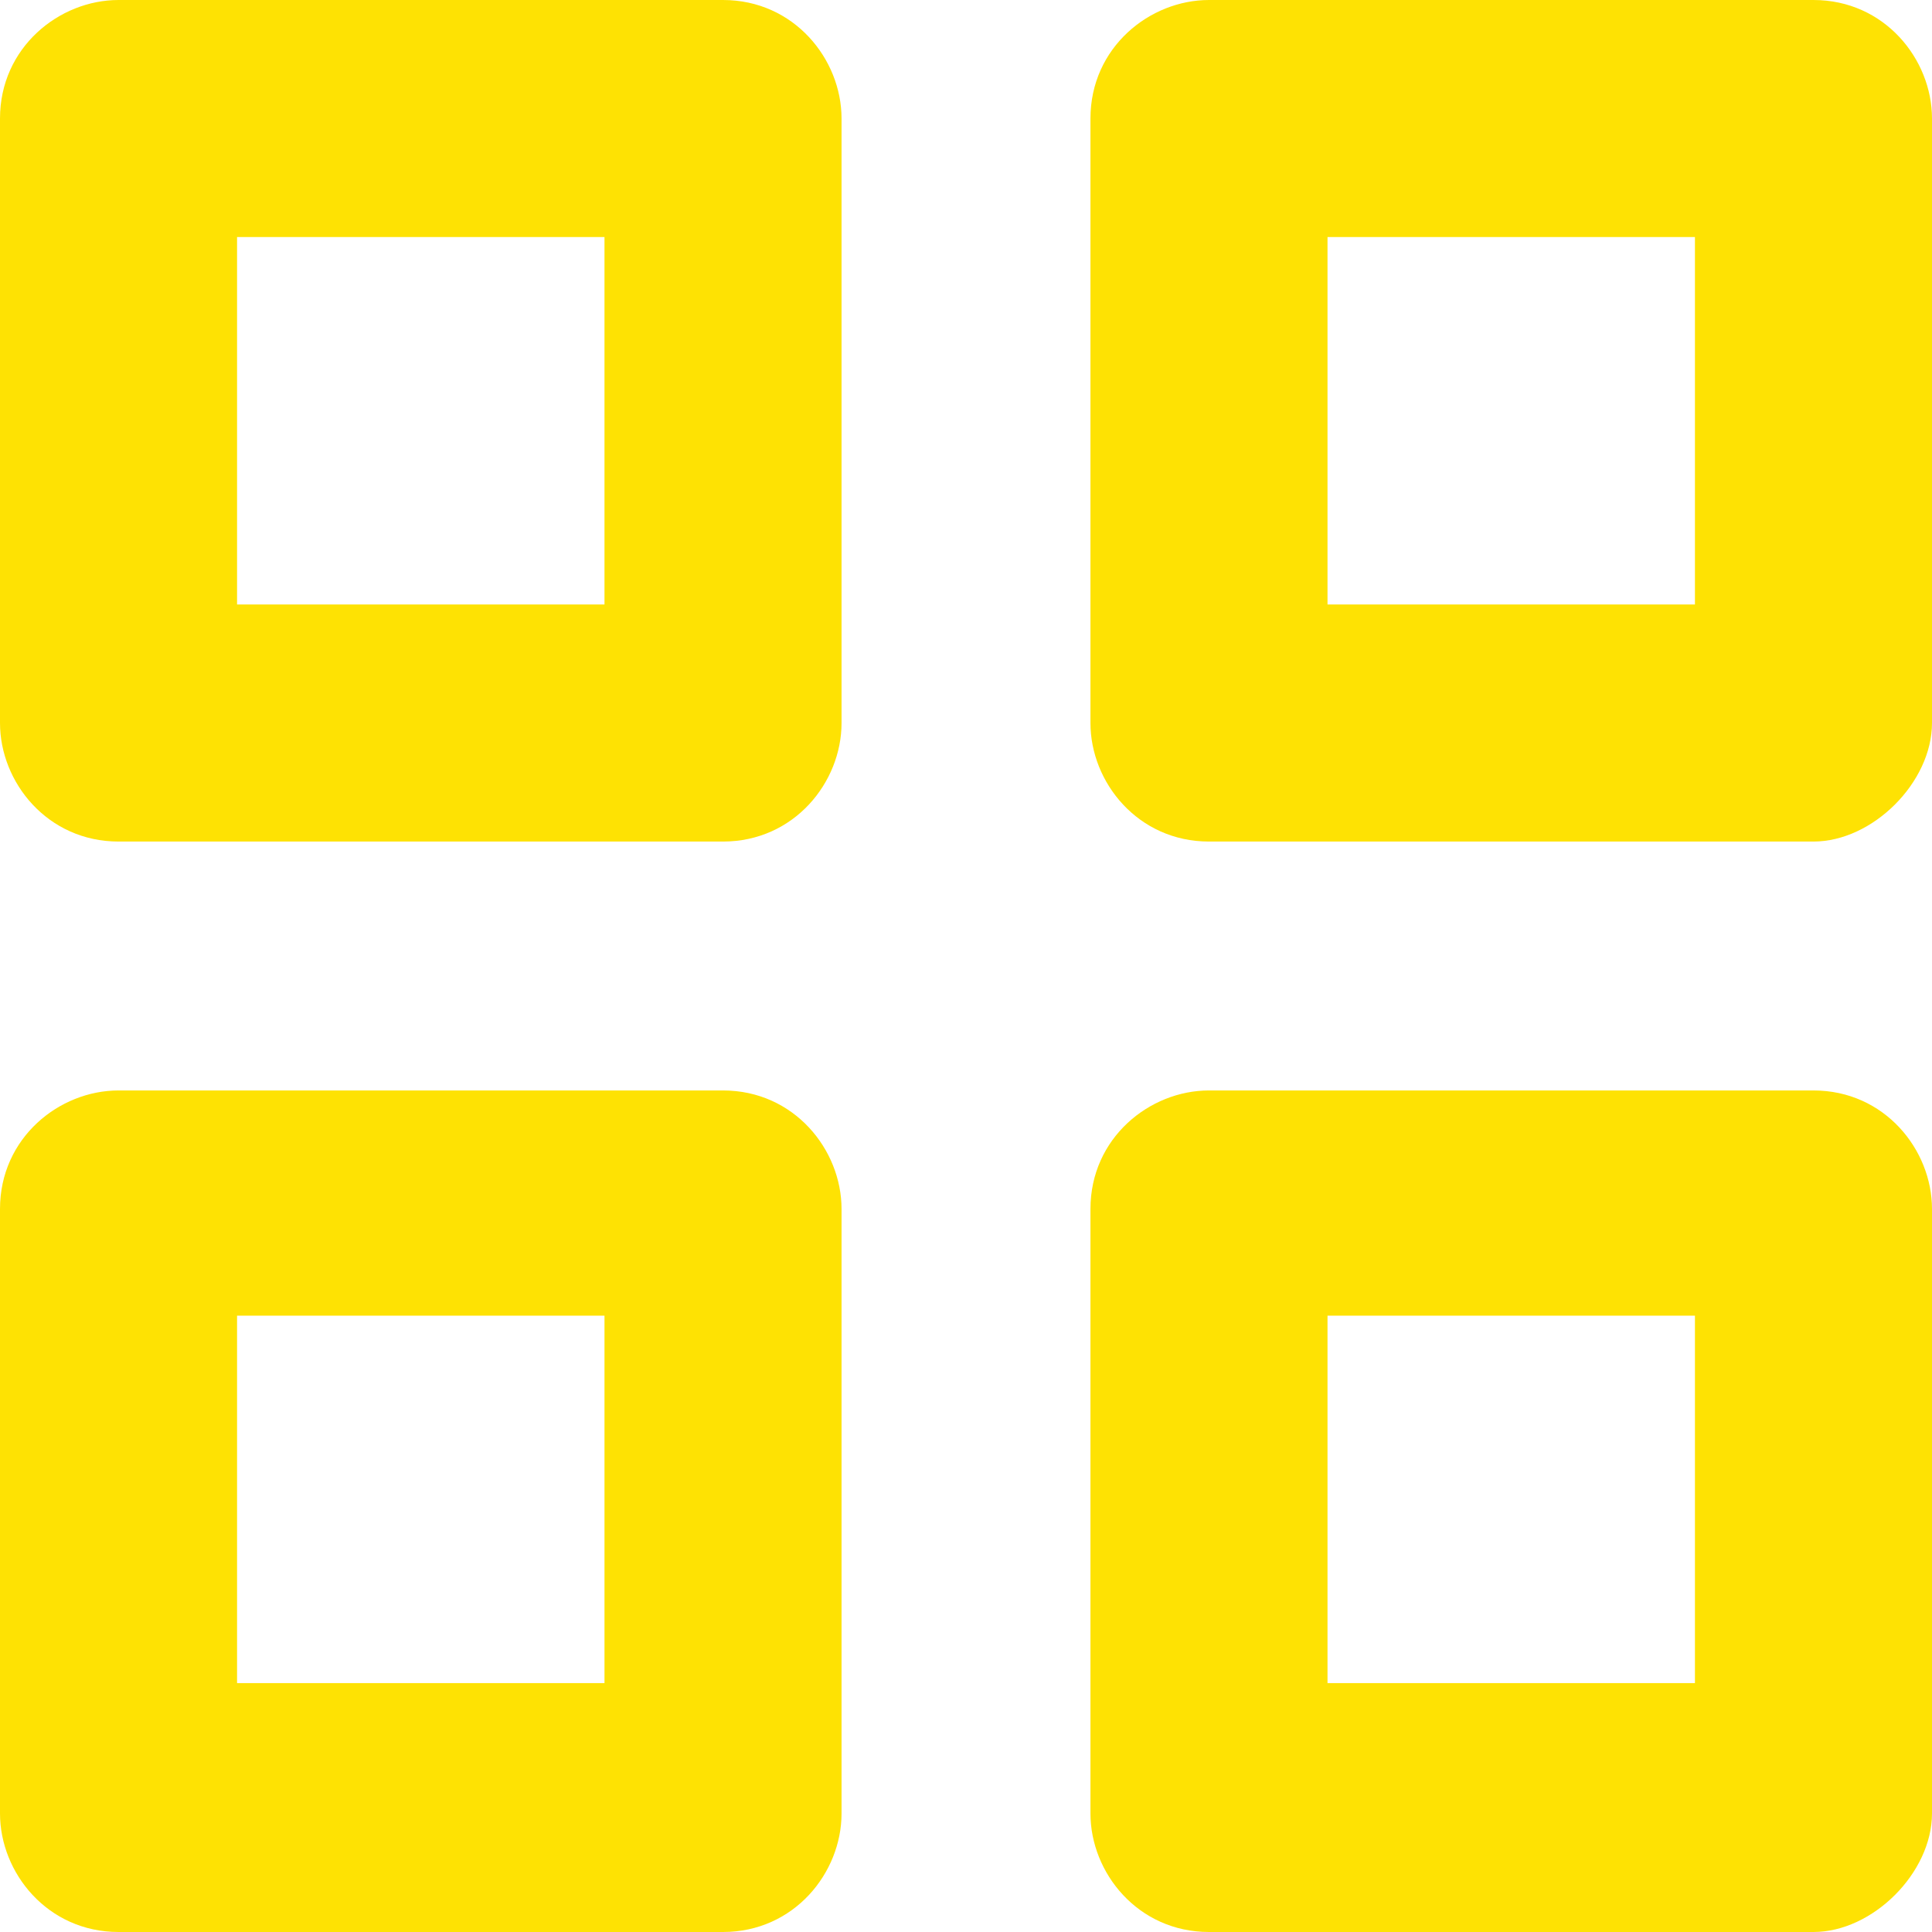 <svg version="1.1" id="Layer_1" xmlns="http://www.w3.org/2000/svg" x="0" y="0" viewBox="0 0 16.3 16.3" xml:space="preserve"><style>.st0{fill:#fee203}</style><g id="Layer_21"><path class="st0" d="M6.1 7.1H1c-.6 0-1-.5-1-1V1c0-.6.5-1 1-1h5.1c.6 0 1 .5 1 1v5.1c0 .5-.4 1-1 1zM2 5.1h3.1V2H2v3.1z" id="XMLID_1233_"/><path class="st0" d="M15.3 7.1h-5.1c-.6 0-1-.5-1-1V1c0-.6.5-1 1-1h5.1c.6 0 1 .5 1 1v5.1c0 .5-.5 1-1 1zm-4.1-2h3.1V2h-3.1v3.1z" id="XMLID_1230_"/><path class="st0" d="M6.1 16.3H1c-.6 0-1-.5-1-1v-5.1c0-.6.5-1 1-1h5.1c.6 0 1 .5 1 1v5.1c0 .5-.4 1-1 1zM2 14.2h3.1v-3.1H2v3.1z" id="XMLID_1227_"/><path class="st0" d="M15.3 16.3h-5.1c-.6 0-1-.5-1-1v-5.1c0-.6.5-1 1-1h5.1c.6 0 1 .5 1 1v5.1c0 .5-.5 1-1 1zm-4.1-2.1h3.1v-3.1h-3.1v3.1z" id="XMLID_971_"/></g></svg>